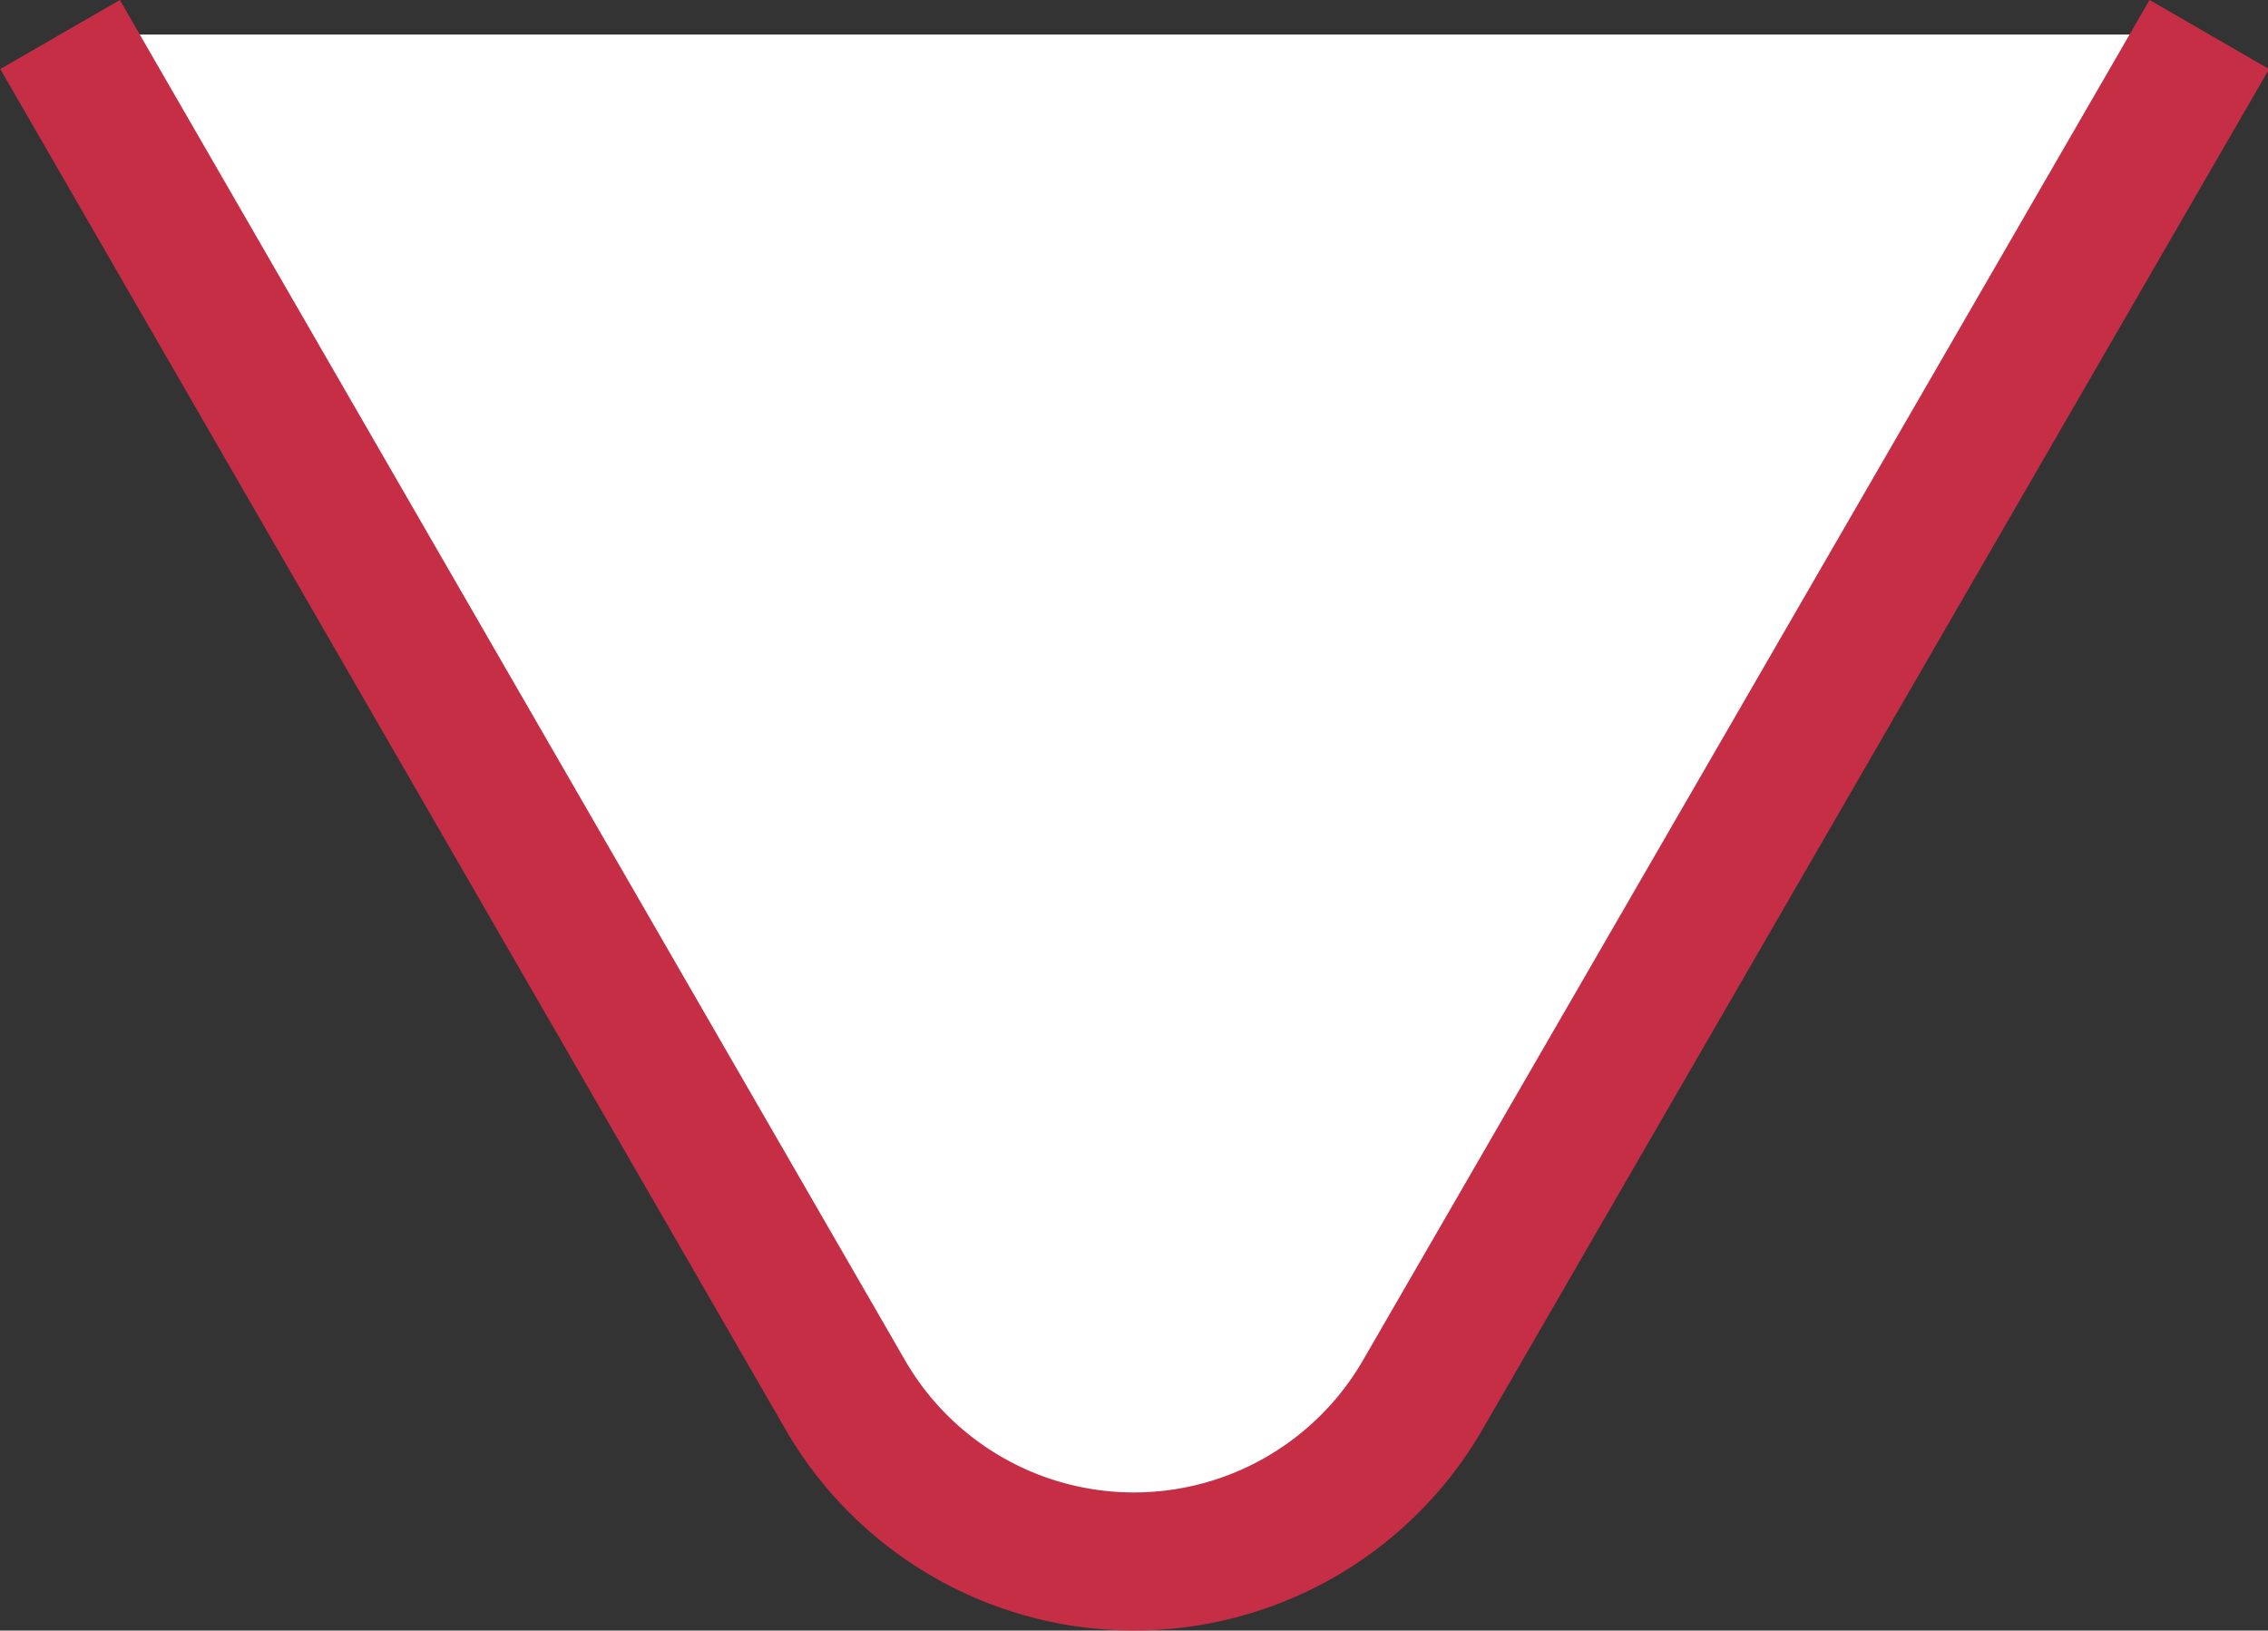 <svg xmlns="http://www.w3.org/2000/svg" width="32.85" height="23.62" viewBox="0 0 32.85 23.62">
  <rect x="0" y="0" width="32.85" height="23.62" fill="#333333" stroke="none"/>
  <g id="圖層_2" data-name="圖層 2">
    <g id="DESGIN">
      <path d="M.87.5,12.24,20.2a4.83,4.83,0,0,0,8.37,0L32,.5" fill="#fff" stroke="#c62e46" stroke-miterlimit="10" stroke-width="2"/>
    </g>
  </g>
</svg>
